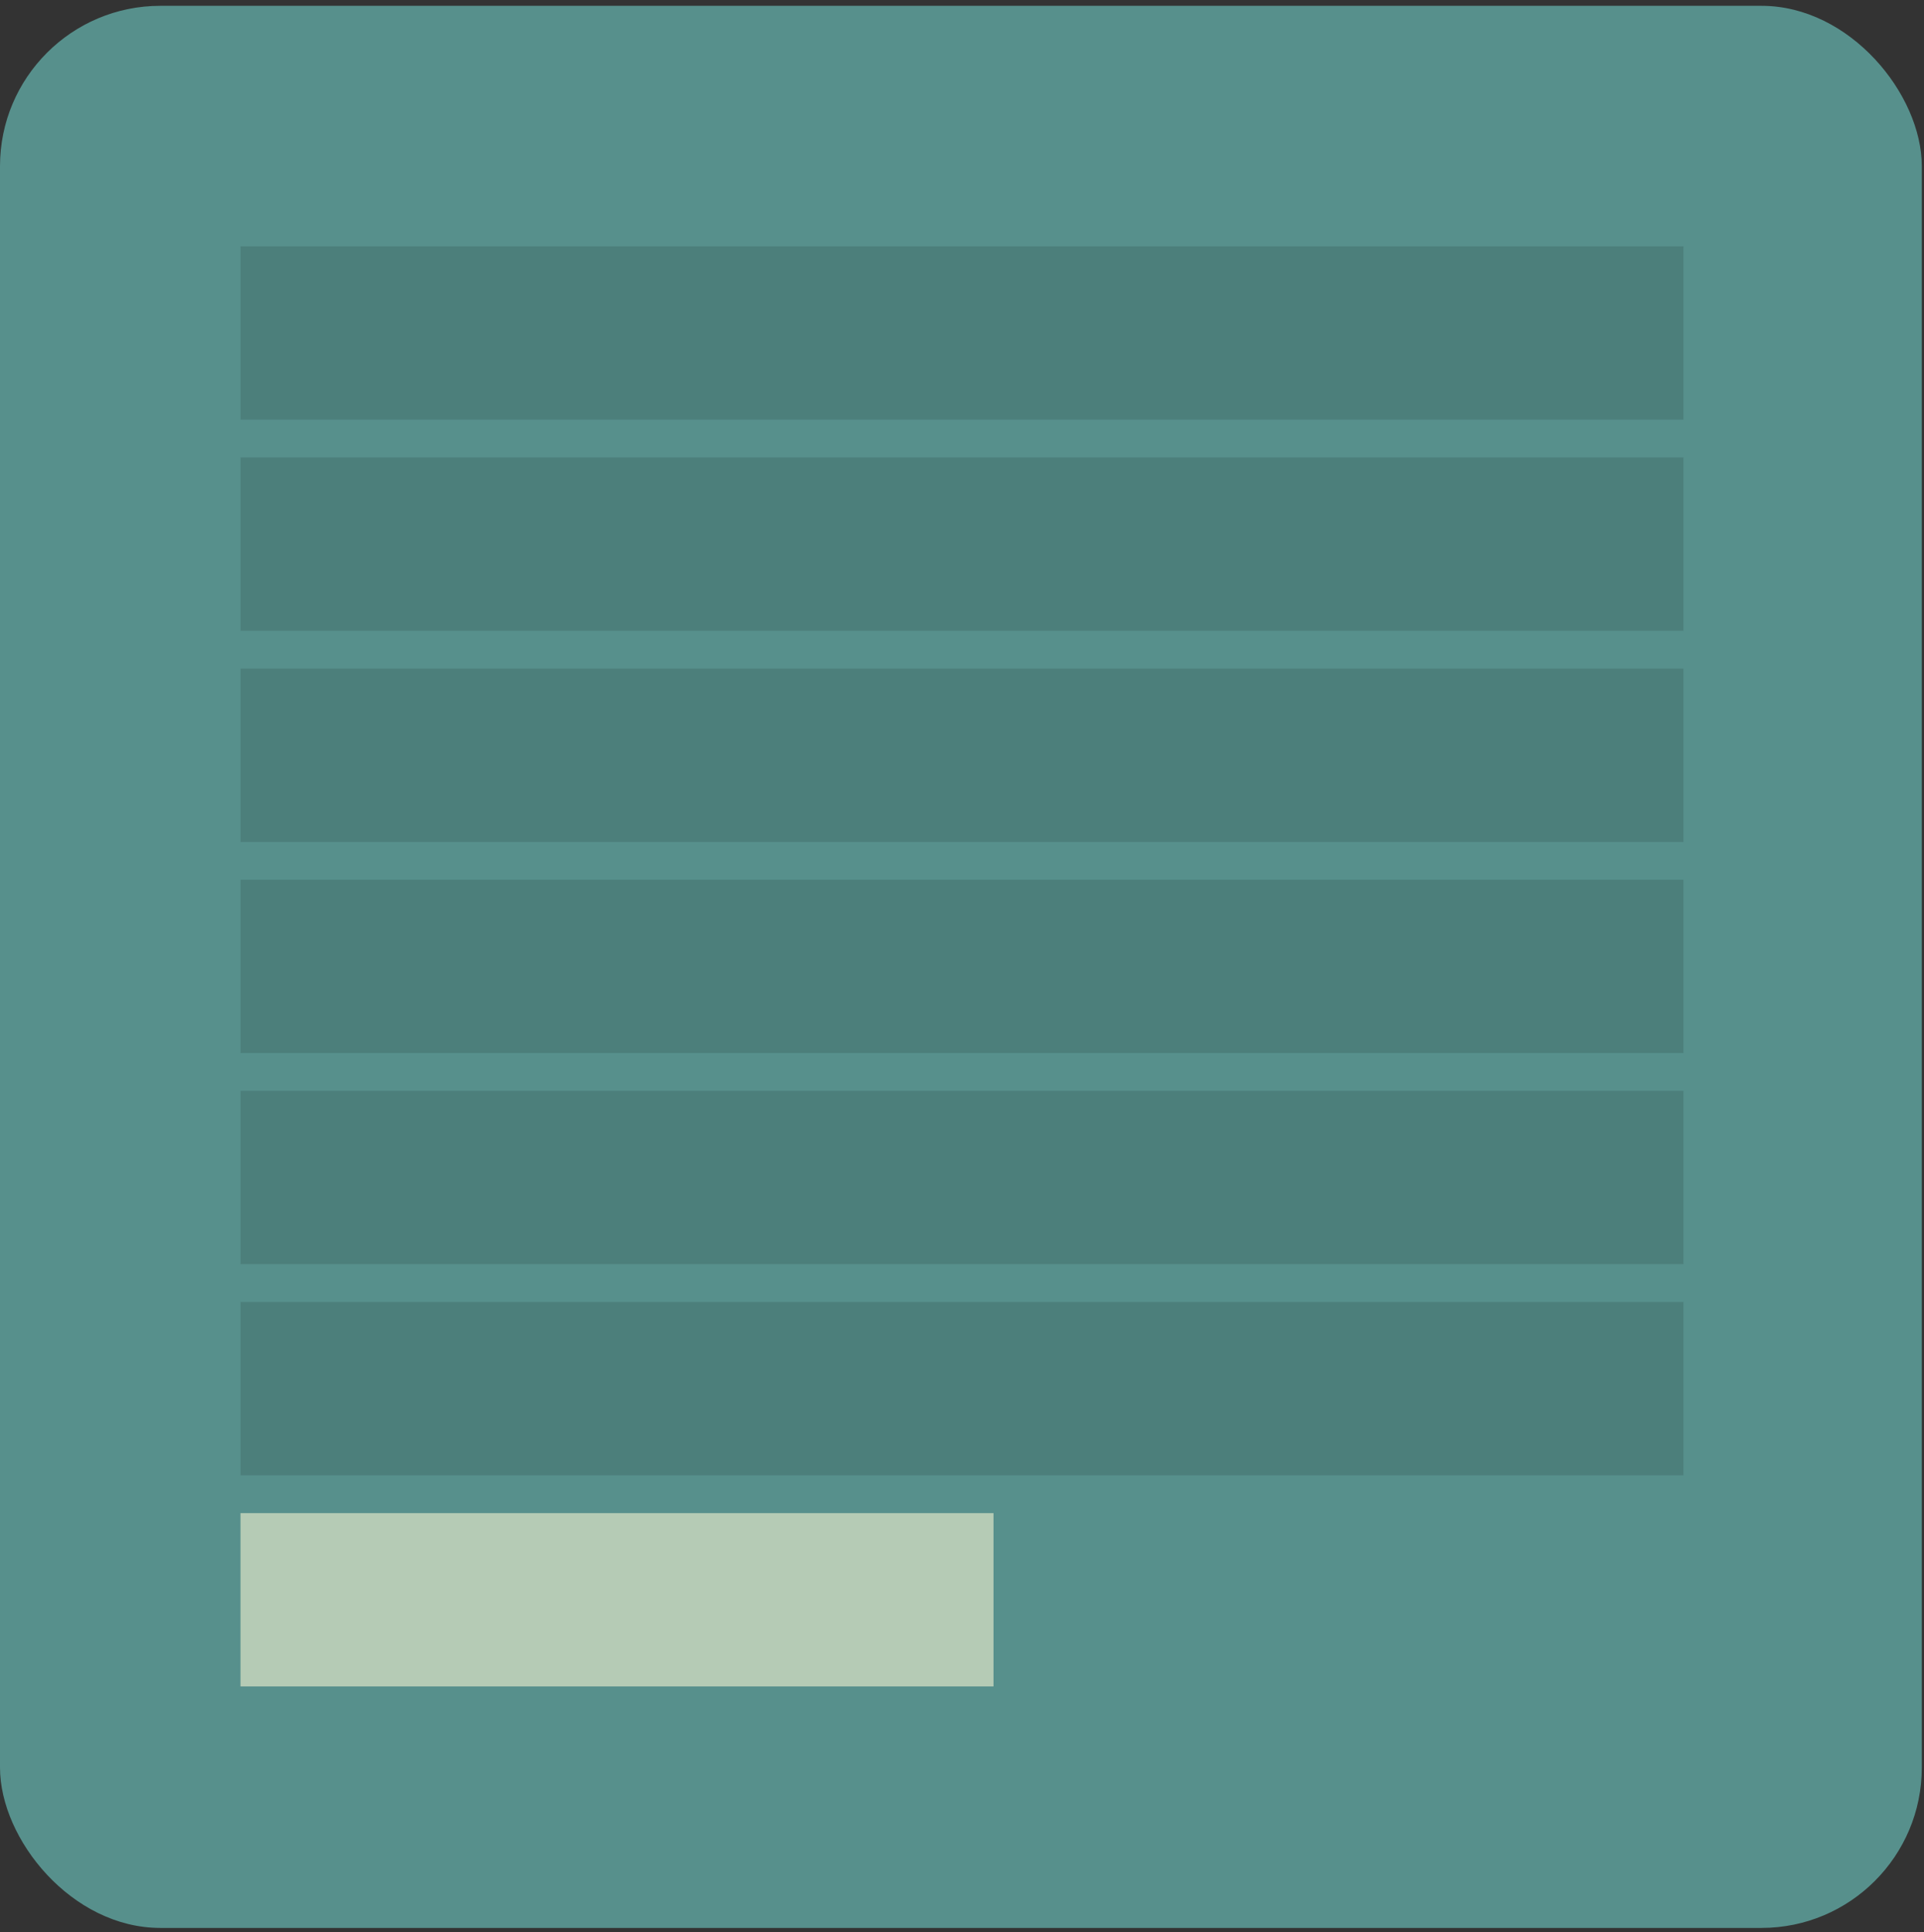 <svg width="240" height="241" viewBox="0 0 240 241" fill="none" xmlns="http://www.w3.org/2000/svg">
<rect x="0" y="0" width="240" height="241" fill="#333333" stroke="none"/>
<rect y="0.726" width="239.726" height="239.726" rx="20" fill="#57908C"/>
<g opacity="0.6">
<rect x="30" y="30.726" width="180" height="21.616" fill="#457370"/>
<rect x="30" y="57.058" width="180" height="21.616" fill="#457370"/>
<rect x="30" y="83.39" width="180" height="21.616" fill="#457370"/>
<rect x="30" y="109.721" width="180" height="21.616" fill="#457370"/>
<rect x="30" y="136.053" width="180" height="21.616" fill="#457370"/>
<rect x="30" y="162.385" width="180" height="21.616" fill="#457370"/>
<rect x="30" y="188.717" width="93.93" height="21.616" fill="#F4F1D0"/>
</g>
</svg>
